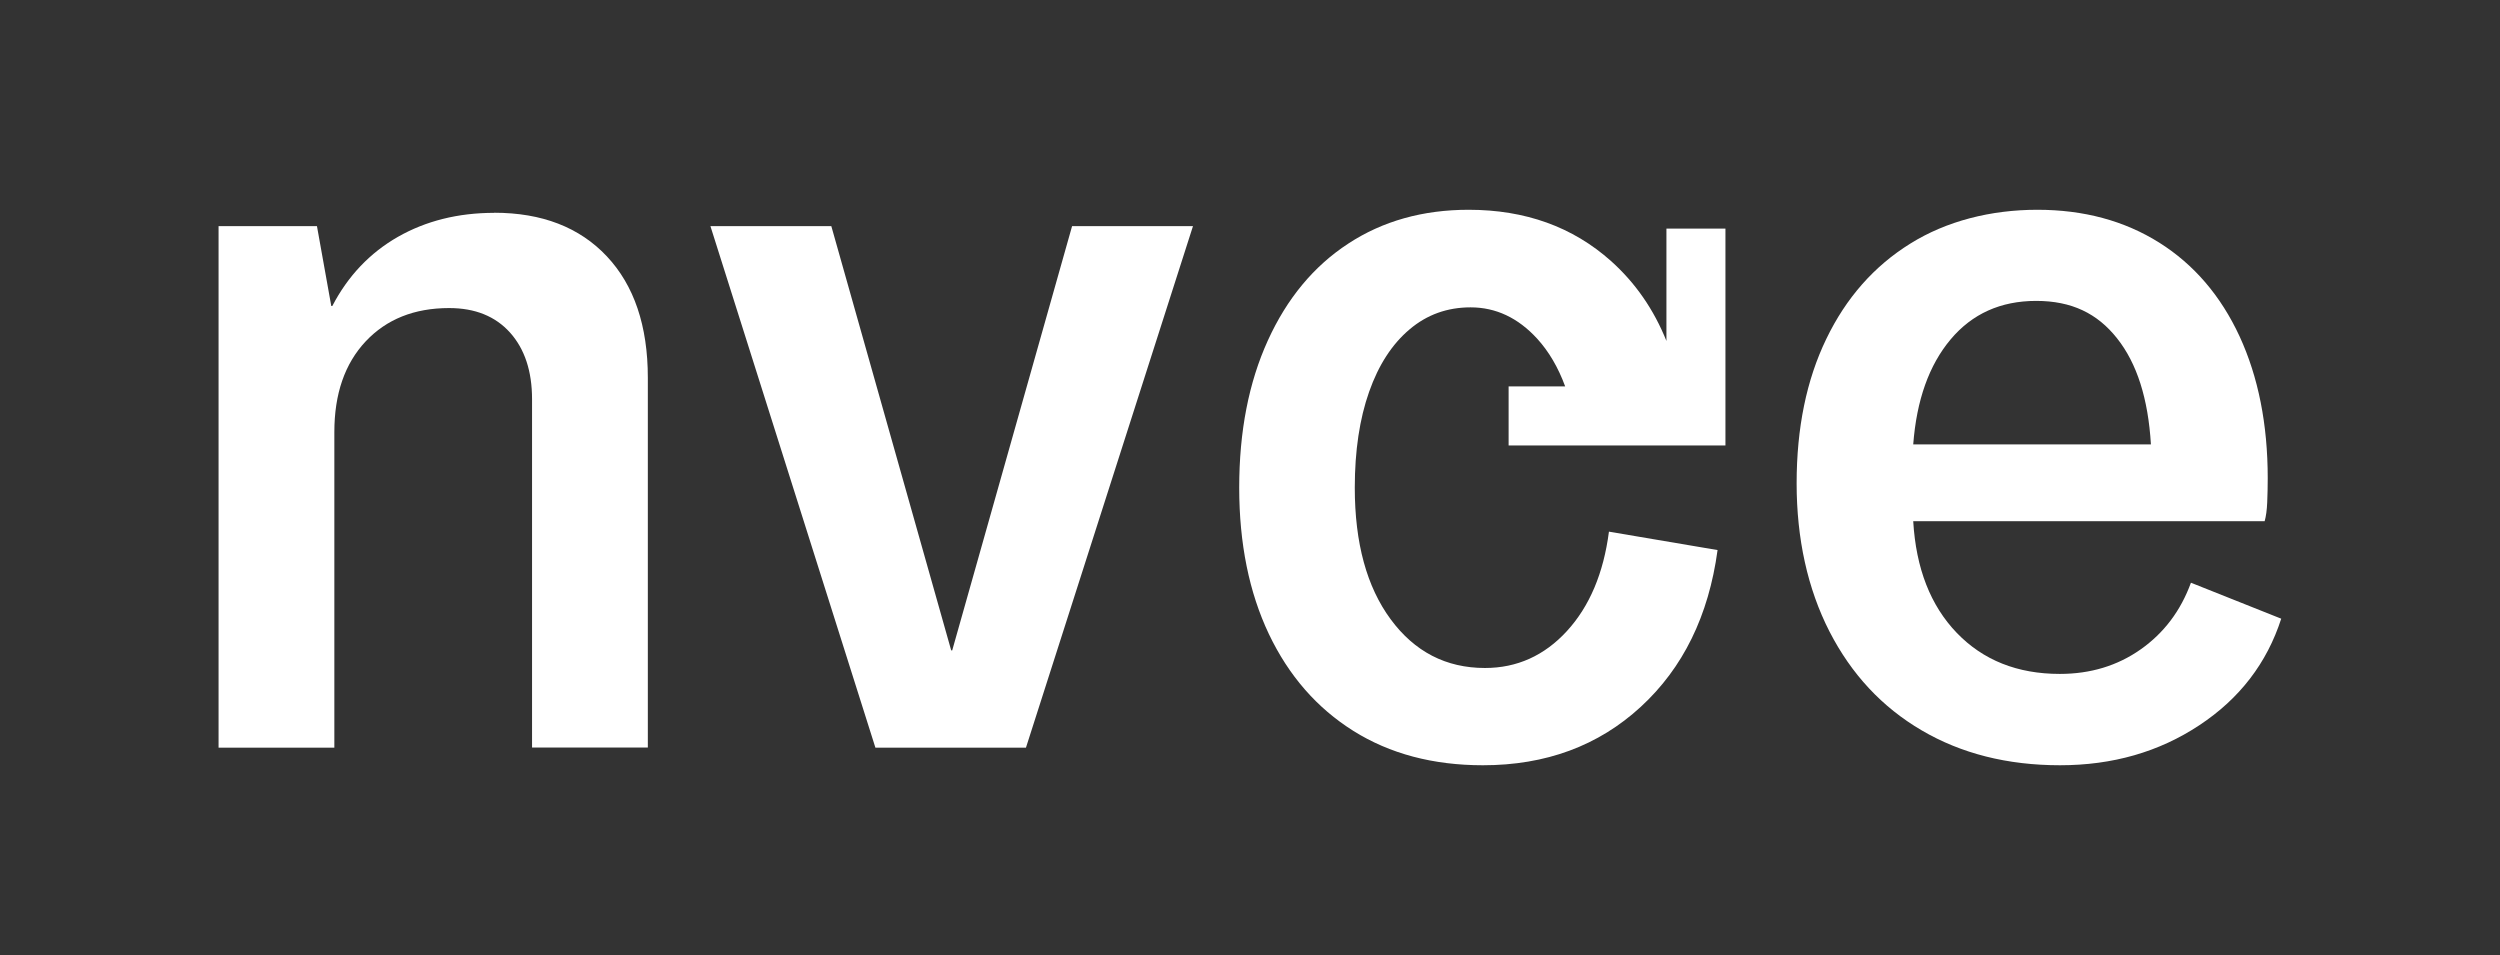 <?xml version="1.0" encoding="UTF-8"?> <svg xmlns="http://www.w3.org/2000/svg" id="Laag_1" data-name="Laag 1" viewBox="0 0 244.43 93.39"><rect x="0" y="0" width="244.43" height="93.39" fill="#333333" stroke="none"/><defs><style> .cls-1 { fill: none; } .cls-2 { fill: #fff; } </style></defs><g><path class="cls-2" d="M48.32,20.81c-3.54,0-6.68.79-9.42,2.35-2.74,1.57-4.88,3.82-6.41,6.76h-.1l-1.4-7.81h-9.62v50.99h11.32v-30.85c0-3.74,1.02-6.69,3.06-8.87,2.04-2.17,4.76-3.26,8.16-3.26,2.54,0,4.52.8,5.96,2.4,1.43,1.6,2.15,3.77,2.15,6.51v34.06h11.32v-36.16c0-5.07-1.34-9.03-4.01-11.87-2.67-2.84-6.35-4.26-11.02-4.26Z"></path><polygon class="cls-2" points="93.1 63.59 93 63.59 81.28 22.11 69.46 22.11 85.59 73.1 100.31 73.1 116.64 22.11 104.82 22.11 93.1 63.59"></polygon><path class="cls-2" d="M214.21,56.98c-1,2.74-2.64,4.91-4.91,6.51-2.27,1.6-4.91,2.4-7.91,2.4-4.14,0-7.5-1.34-10.07-4.01-2.57-2.67-3.99-6.31-4.26-10.92h34.36c.13-.47.22-1.08.25-1.85.03-.77.05-1.55.05-2.35,0-5.27-.92-9.9-2.75-13.87-1.84-3.97-4.46-7.03-7.86-9.17-3.41-2.14-7.38-3.21-11.92-3.21s-8.88,1.1-12.42,3.31c-3.54,2.2-6.28,5.31-8.21,9.32-1.94,4.01-2.9,8.72-2.9,14.12s1.07,10.3,3.21,14.48c2.14,4.17,5.14,7.4,9.02,9.67,3.87,2.27,8.38,3.41,13.52,3.41s9.68-1.3,13.62-3.91c3.94-2.6,6.61-6.08,8.01-10.42l-8.81-3.51ZM190.72,33.18c2.1-2.5,4.89-3.76,8.36-3.76s5.98,1.22,7.91,3.66c1.94,2.44,3.04,5.89,3.31,10.37h-23.24c.33-4.34,1.55-7.76,3.66-10.27Z"></path><path class="cls-2" d="M162.94,33.36c-1.24-3.1-3.05-5.71-5.43-7.84-3.74-3.34-8.38-5.01-13.92-5.01-4.47,0-8.4,1.1-11.77,3.31-3.37,2.2-5.99,5.36-7.86,9.47-1.87,4.11-2.8,8.9-2.8,14.38s.97,10.25,2.9,14.32c1.94,4.07,4.69,7.23,8.26,9.47,3.57,2.24,7.8,3.36,12.67,3.36,6.14,0,11.29-1.9,15.43-5.71,4.14-3.81,6.64-8.91,7.51-15.33l-10.62-1.8c-.53,4.07-1.9,7.31-4.11,9.72-2.2,2.4-4.88,3.61-8.01,3.61-3.81,0-6.88-1.59-9.22-4.76-2.34-3.17-3.51-7.46-3.51-12.87,0-3.61.47-6.73,1.4-9.37.93-2.64,2.25-4.67,3.96-6.11,1.7-1.44,3.69-2.15,5.96-2.15,2.47,0,4.64,1.02,6.51,3.06,1.15,1.26,2.06,2.82,2.74,4.67h-5.53v5.77h21.2v-21.2h-5.77v11.04Z"></path></g><rect class="cls-1" x=".17" y=".91" width="244.43" height="93.39"></rect></svg> 